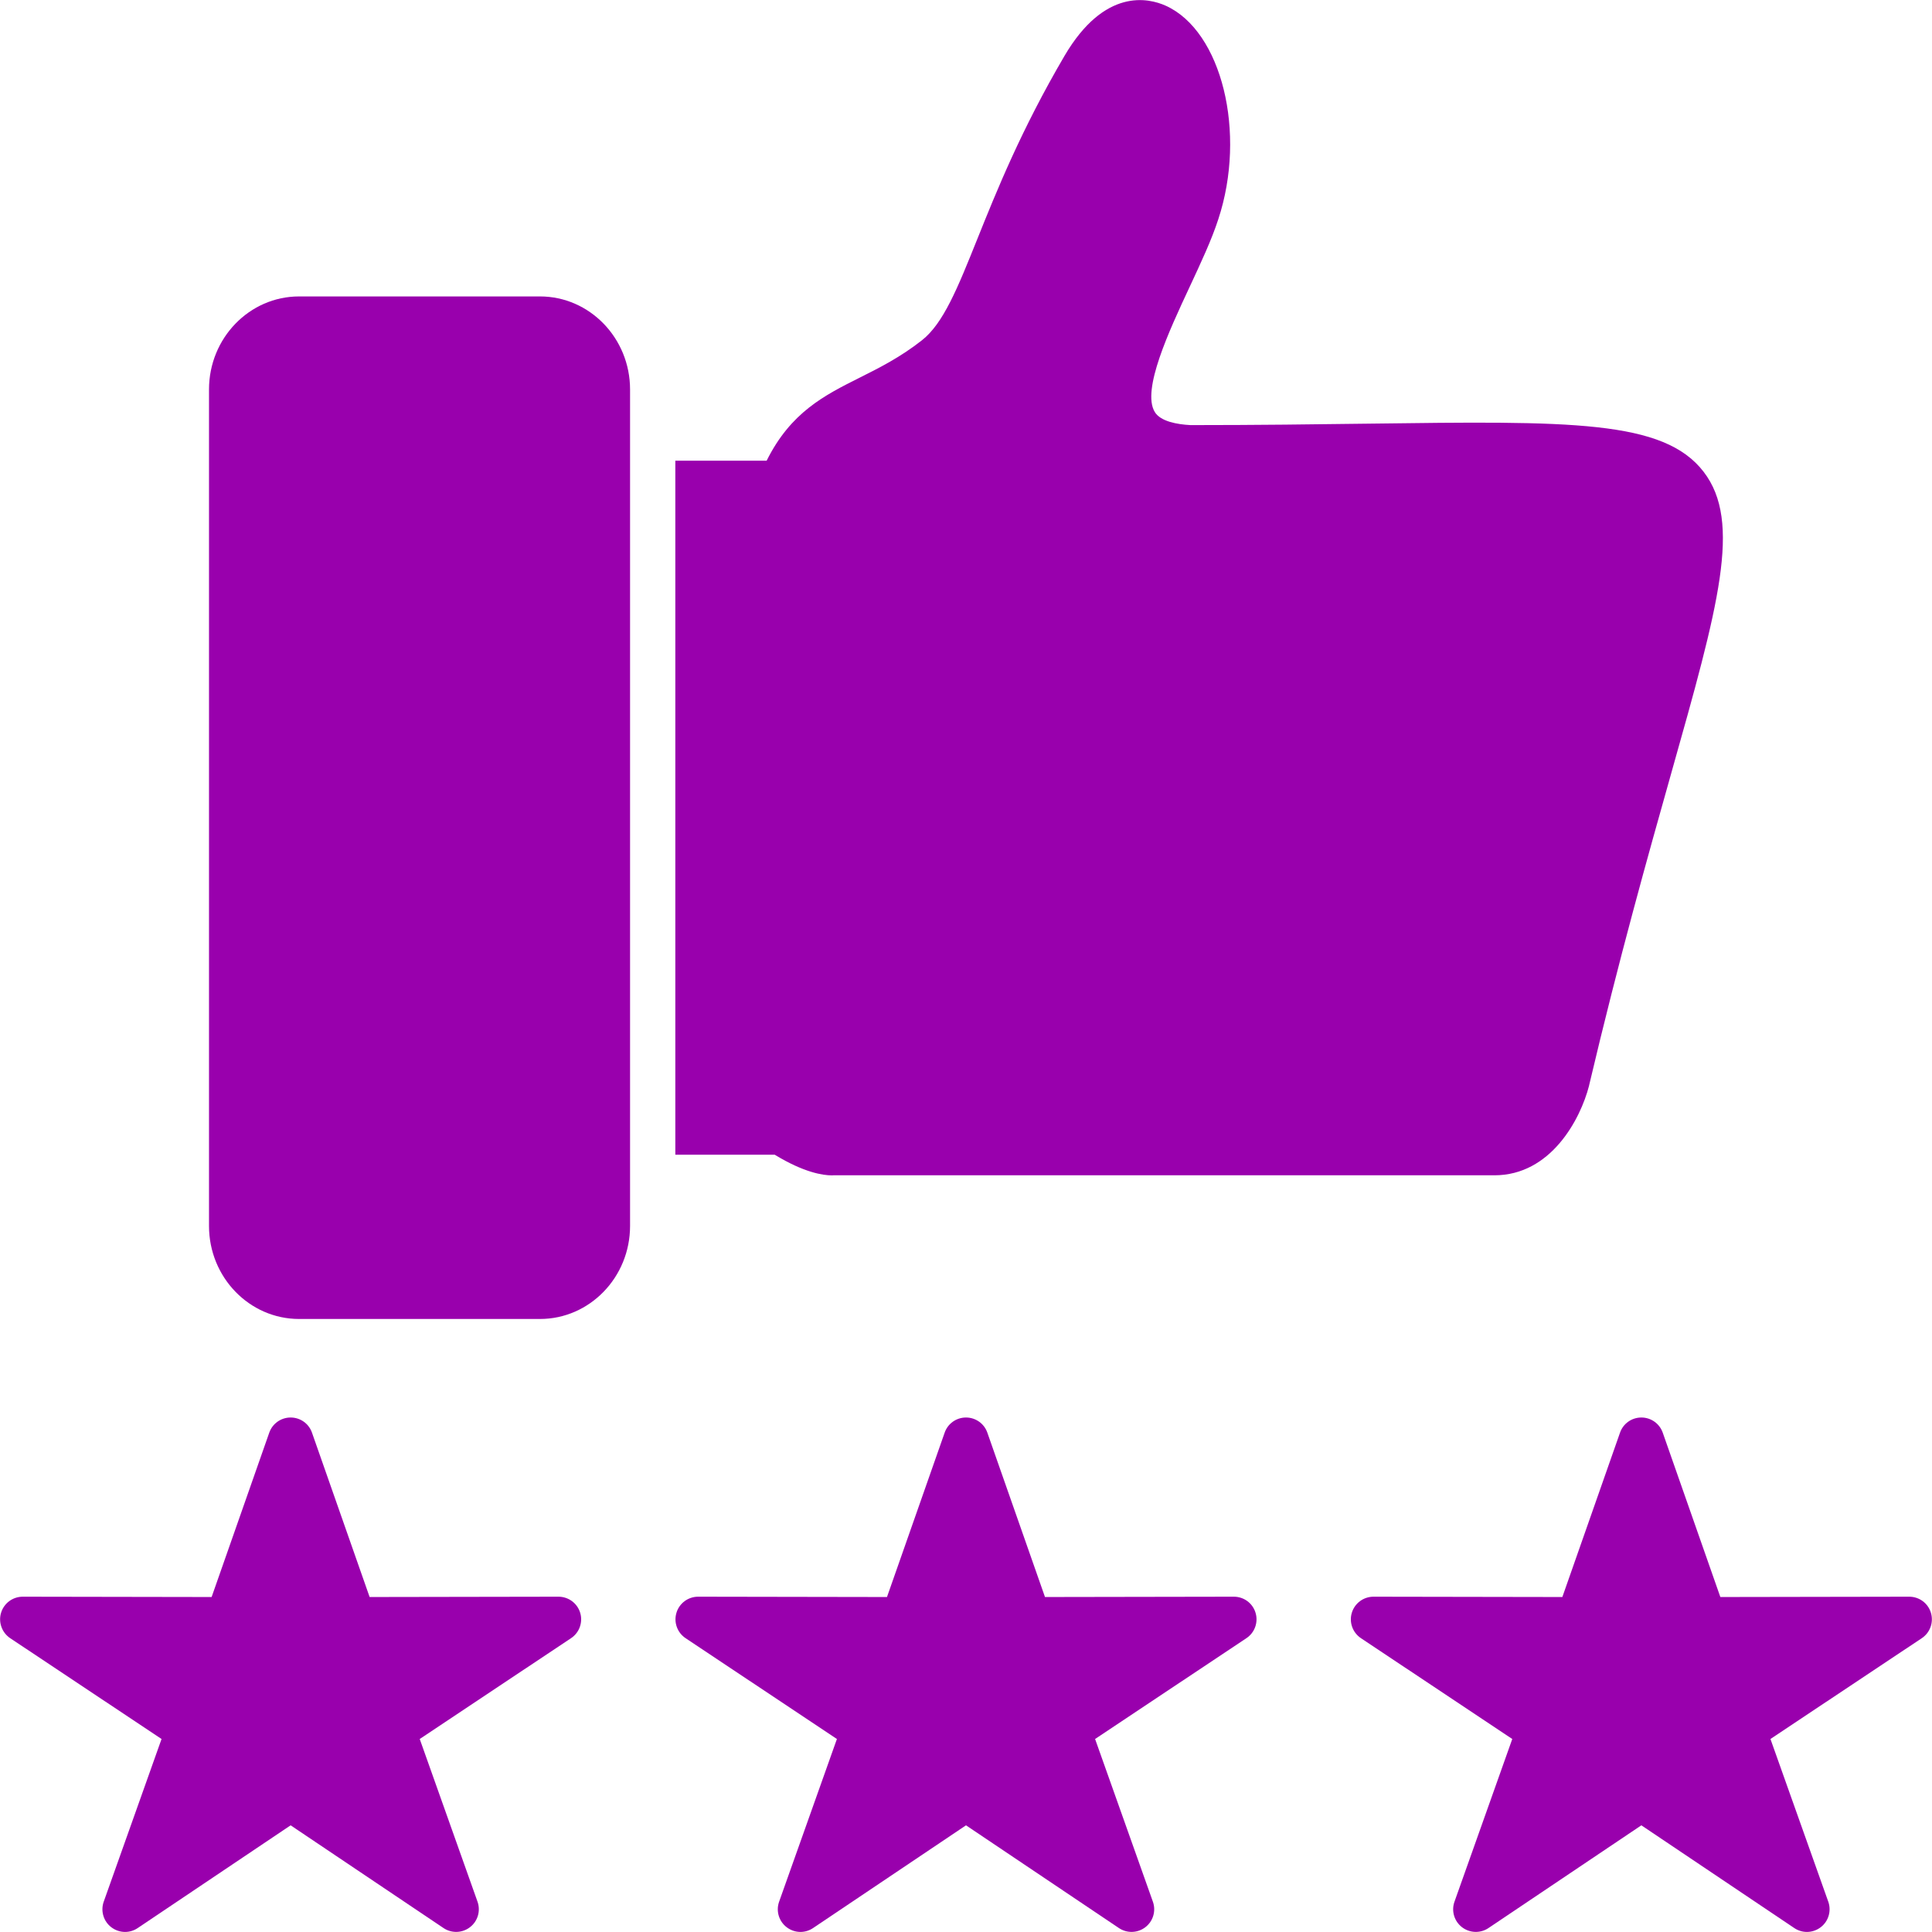 <svg width="60" height="60" viewBox="0 0 60 60" fill="none" xmlns="http://www.w3.org/2000/svg">
<g clip-path="url(#clip0_255_9062)">
<path fill-rule="evenodd" clip-rule="evenodd" d="M16.77 40.962H9.288C7.746 40.962 6.491 39.667 6.491 38.075V12.094C6.491 10.502 7.746 9.206 9.288 9.206H16.77C18.312 9.206 19.567 10.502 19.567 12.094V38.075C19.567 39.667 18.312 40.962 16.77 40.962Z" fill="#9900AD"/>
<path fill-rule="evenodd" clip-rule="evenodd" d="M24.06 35.861H20.973V14.307H23.809C24.559 12.8 25.604 12.277 26.705 11.725C27.32 11.416 27.956 11.098 28.631 10.568C29.298 10.044 29.738 8.951 30.346 7.436C30.955 5.92 31.713 4.034 33.056 1.74C34.304 -0.389 35.673 -0.062 36.204 0.178C37.944 0.964 38.721 4.125 37.835 6.81C37.63 7.444 37.295 8.16 36.942 8.917C36.313 10.264 35.45 12.11 35.861 12.792C36.039 13.09 36.559 13.18 36.97 13.202C39.051 13.202 40.881 13.178 42.497 13.157C48.793 13.075 51.668 13.036 52.91 14.655C54.104 16.212 53.368 18.819 51.902 24.013C51.184 26.562 50.289 29.733 49.351 33.707C49.35 33.711 49.349 33.716 49.349 33.721C49.08 34.763 48.163 36.5 46.411 36.5C46.386 36.5 46.361 36.5 46.336 36.499H25.898C25.88 36.5 25.857 36.502 25.833 36.502C25.559 36.502 24.969 36.416 24.06 35.861Z" fill="#9900AD"/>
<path fill-rule="evenodd" clip-rule="evenodd" d="M24.858 59.998C24.706 59.998 24.553 59.947 24.427 59.849C24.188 59.664 24.094 59.345 24.196 59.059L25.991 54.006L21.291 50.875C21.033 50.702 20.918 50.382 21.008 50.086C21.097 49.789 21.372 49.587 21.681 49.587H21.682L27.546 49.597L29.337 44.493C29.435 44.21 29.701 44.022 30 44.022C30.299 44.022 30.565 44.21 30.663 44.493L32.453 49.597L38.318 49.587H38.319C38.63 49.587 38.903 49.789 38.992 50.086C39.082 50.382 38.967 50.703 38.709 50.875L34.009 54.006L35.804 59.059C35.906 59.345 35.812 59.664 35.573 59.849C35.333 60.035 35.002 60.047 34.75 59.878L30 56.687L25.25 59.878C25.131 59.958 24.995 59.998 24.858 59.998Z" fill="#9900AD"/>
<path fill-rule="evenodd" clip-rule="evenodd" d="M56.116 59.998C55.979 59.998 55.843 59.958 55.724 59.878L50.974 56.687L46.225 59.878C45.973 60.047 45.641 60.035 45.401 59.849C45.162 59.664 45.068 59.345 45.17 59.059L46.965 54.006L42.265 50.875C42.007 50.702 41.892 50.382 41.982 50.086C42.072 49.789 42.346 49.587 42.655 49.587H42.656L48.52 49.597L50.311 44.493C50.409 44.21 50.675 44.022 50.974 44.022C51.273 44.022 51.539 44.21 51.638 44.493L53.427 49.597L59.292 49.587H59.293C59.604 49.587 59.877 49.789 59.966 50.086C60.056 50.382 59.941 50.703 59.684 50.875L54.983 54.006L56.779 59.059C56.88 59.345 56.787 59.664 56.548 59.849C56.421 59.947 56.269 59.998 56.116 59.998Z" fill="#9900AD"/>
<path fill-rule="evenodd" clip-rule="evenodd" d="M3.884 59.998C3.731 59.998 3.579 59.947 3.452 59.849C3.213 59.664 3.12 59.345 3.221 59.059L5.017 54.006L0.316 50.875C0.059 50.702 -0.056 50.382 0.033 50.086C0.123 49.789 0.396 49.587 0.707 49.587H0.708L6.572 49.597L8.362 44.493C8.461 44.21 8.727 44.022 9.026 44.022C9.325 44.022 9.591 44.21 9.689 44.493L11.479 49.597L17.344 49.587H17.345C17.654 49.587 17.928 49.789 18.018 50.086C18.108 50.382 17.993 50.703 17.735 50.875L13.035 54.006L14.83 59.059C14.931 59.345 14.838 59.664 14.598 59.849C14.359 60.035 14.027 60.047 13.775 59.878L9.026 56.687L4.276 59.878C4.157 59.958 4.021 59.998 3.884 59.998Z" fill="#9900AD"/>
</g>
<defs>
<clipPath id="clip0_255_9062">
<rect width="60" height="60" fill="white"/>
</clipPath>
</defs>
</svg>
